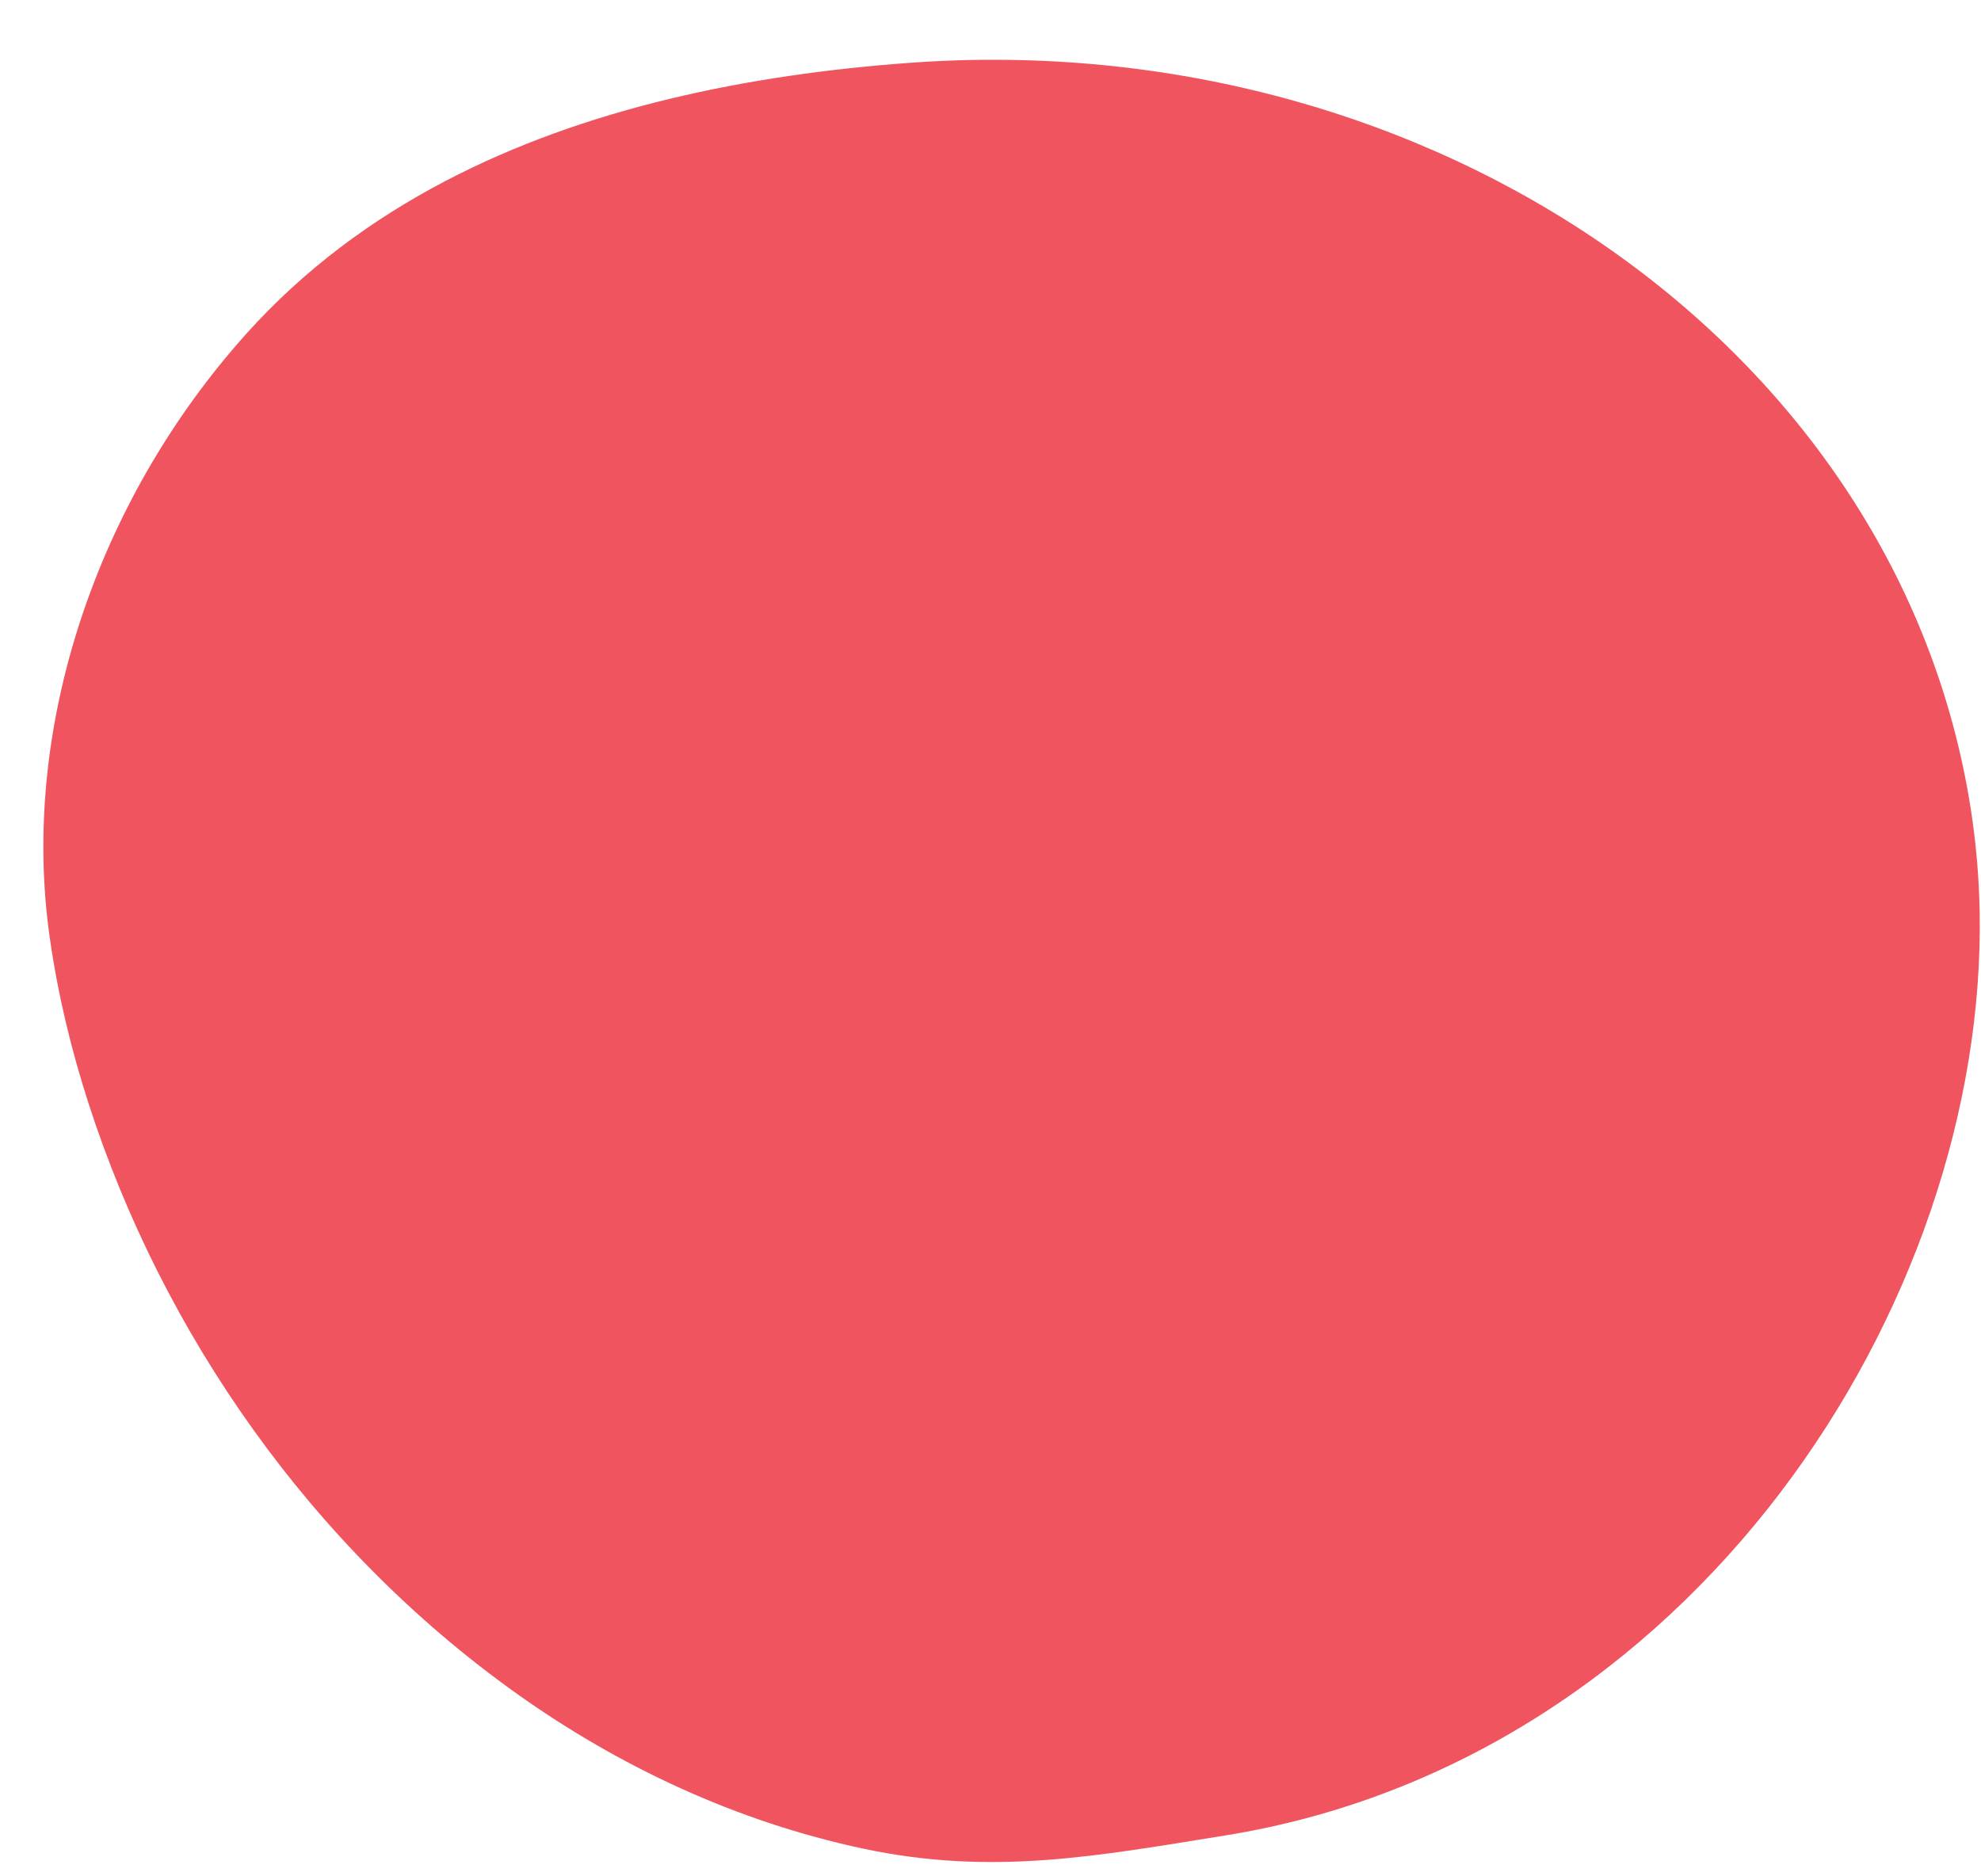 <svg width="19" height="18" viewBox="0 0 19 18" fill="none" xmlns="http://www.w3.org/2000/svg">
<path d="M4.267 1.739C5.608 1.036 7.175 0.715 8.735 0.602C13.726 0.241 18.215 3.33 18.903 7.767C18.952 8.087 18.981 8.411 18.987 8.736C19.061 12.528 16.215 16.89 11.75 17.608C10.519 17.806 9.516 17.997 8.282 17.735C7.055 17.474 5.93 16.941 4.957 16.248C2.977 14.837 1.559 12.782 0.85 10.588C0.682 10.068 0.554 9.535 0.477 8.994C0.192 7 0.917 4.812 2.365 3.199C2.913 2.589 3.559 2.11 4.267 1.739Z" fill="#F0555F"/>
</svg>
